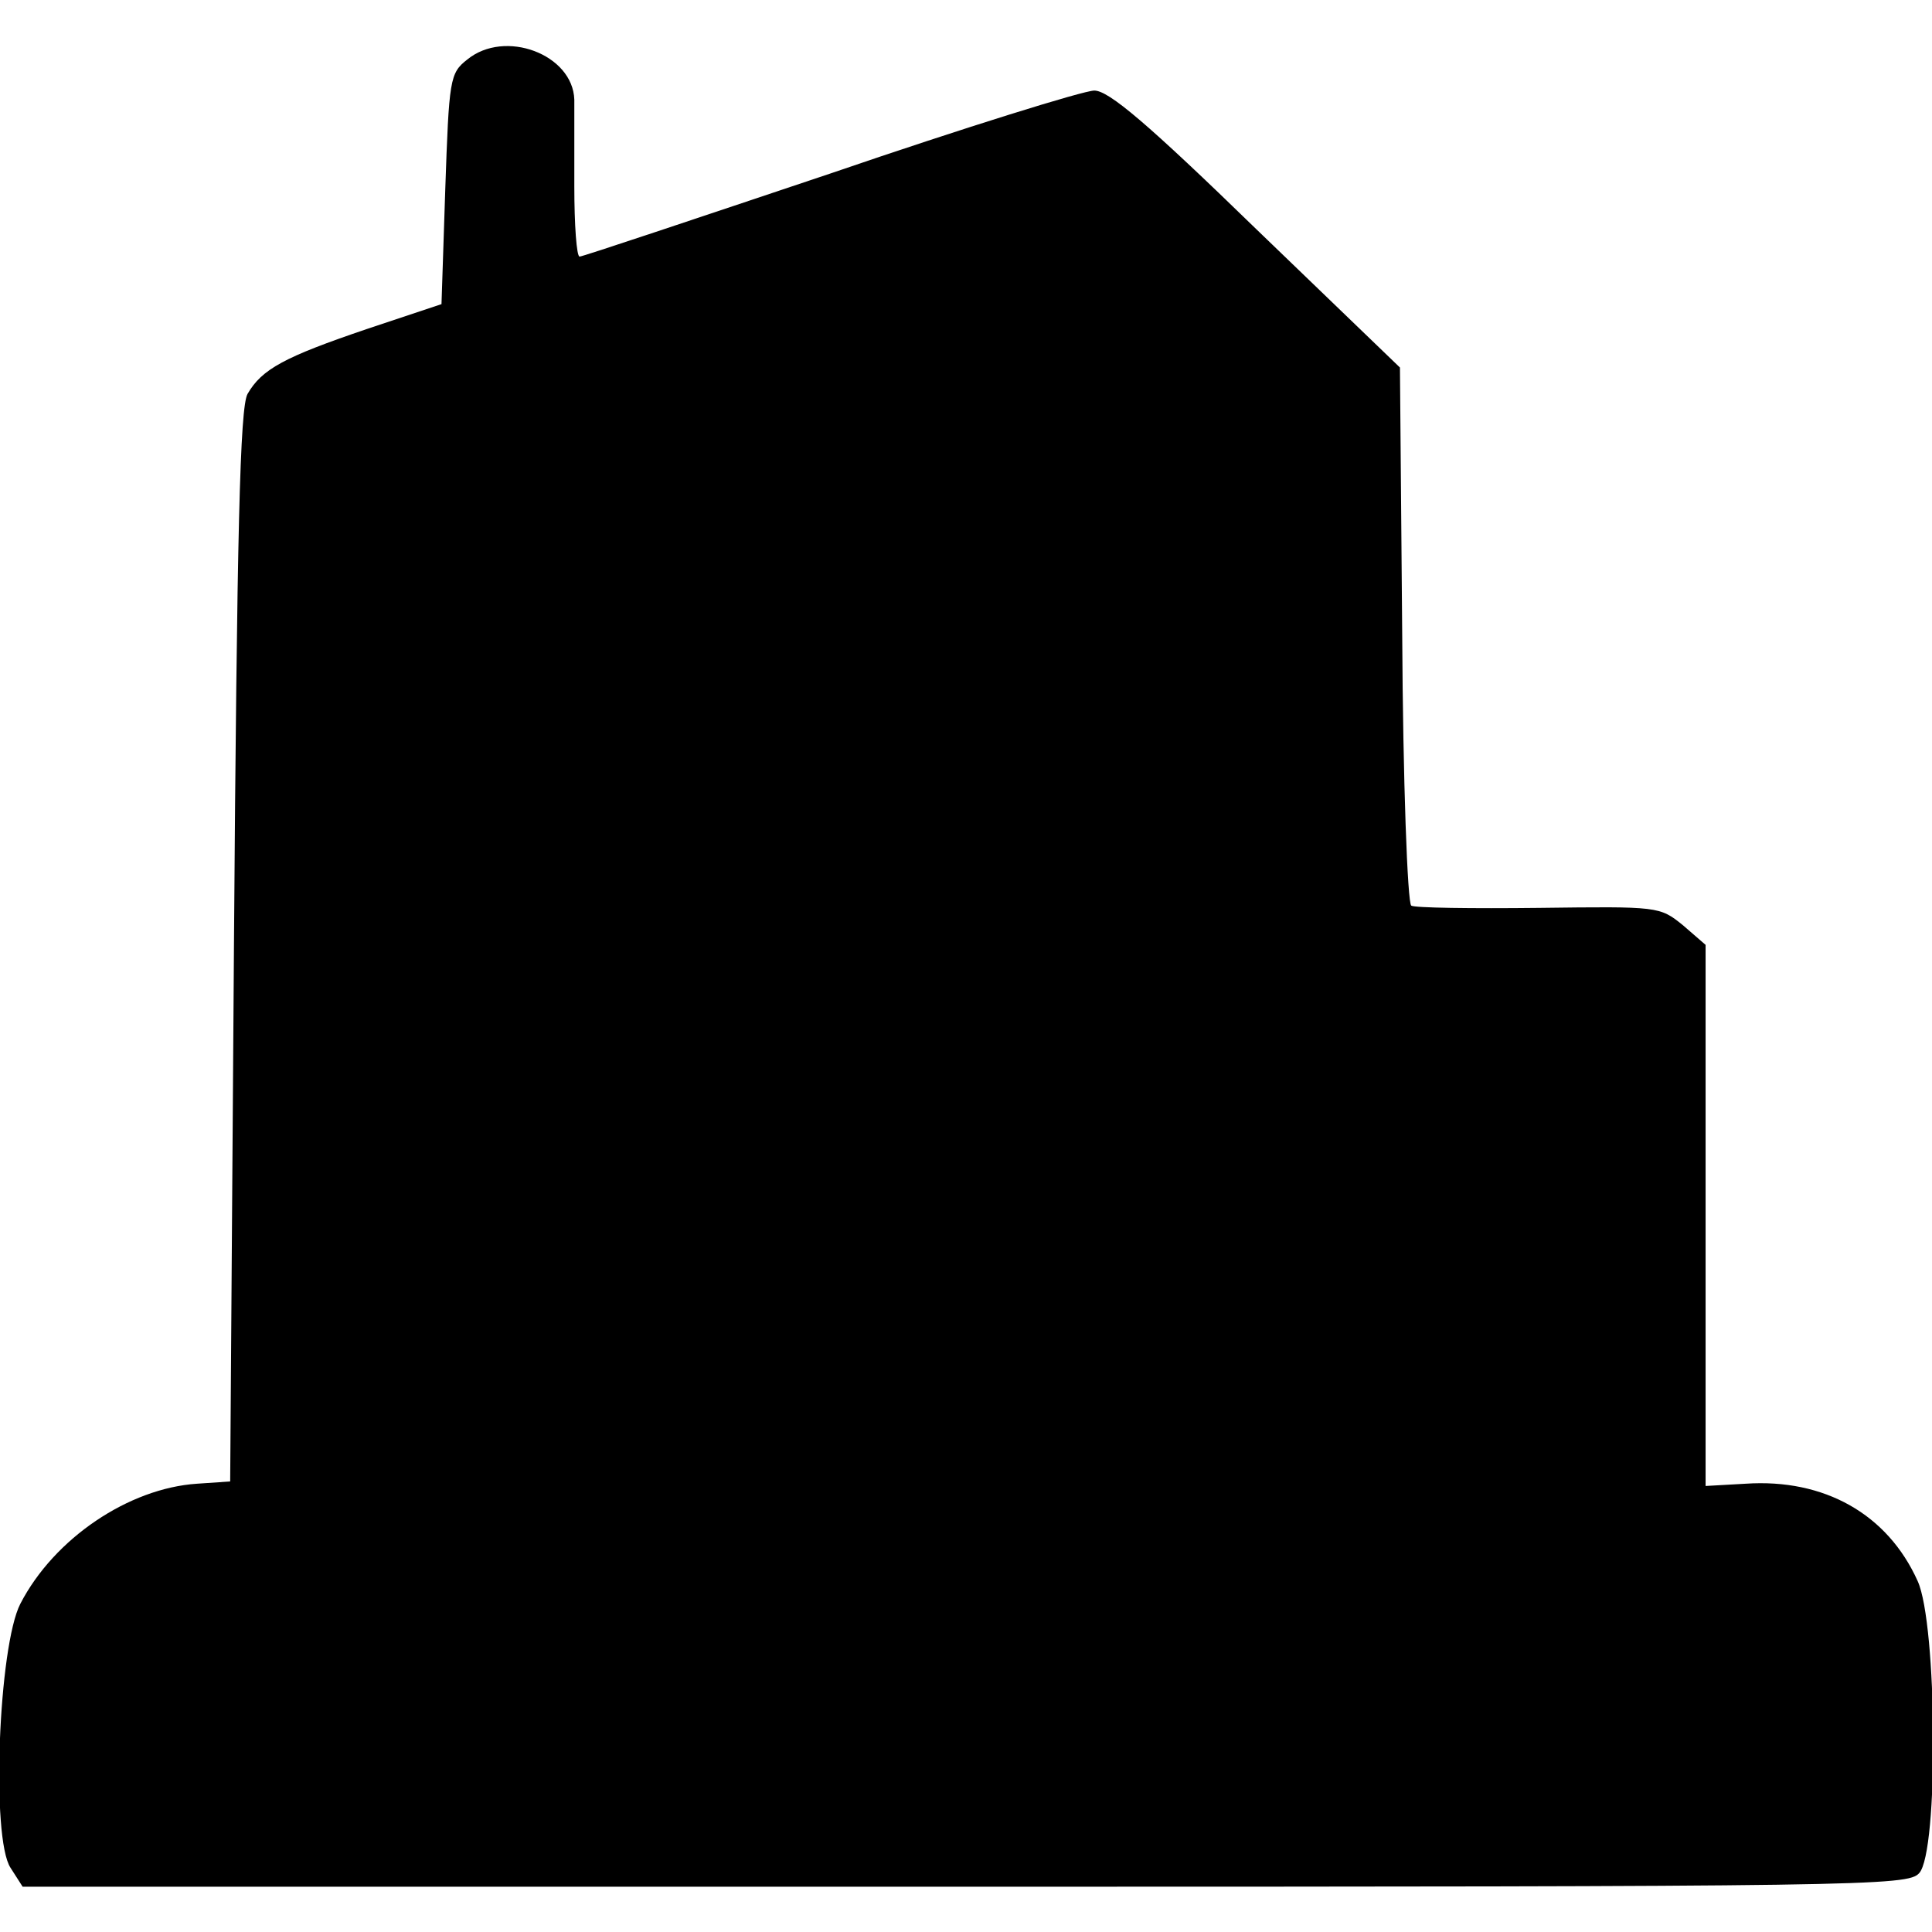 <?xml version="1.0" standalone="no"?>
<!DOCTYPE svg PUBLIC "-//W3C//DTD SVG 20010904//EN"
 "http://www.w3.org/TR/2001/REC-SVG-20010904/DTD/svg10.dtd">
<svg version="1.0" xmlns="http://www.w3.org/2000/svg"
 width="256pt" height="256pt" viewBox="0 0 256 256"
 preserveAspectRatio="xMidYMid meet">
<g transform="translate(0,256) scale(0.1,-0.1)"
fill="#000000" stroke="none">
<path d="M619 2481 c-23 -18 -24 -26 -29 -172 l-5 -152 -99 -33 c-109 -37
-139 -53 -158 -86 -10 -18 -14 -180 -18 -732 l-5 -709 -44 -3 c-90 -6 -189
-72 -234 -159 -29 -56 -39 -311 -13 -350 l16 -25 1249 0 c1196 0 1249 1 1264
18 26 28 24 330 -2 387 -40 89 -124 136 -228 129 l-53 -3 0 358 0 359 -30 26
c-31 25 -32 25 -191 23 -88 -1 -165 0 -169 3 -5 3 -11 165 -12 359 l-3 354
-190 183 c-145 141 -196 184 -215 184 -14 0 -172 -49 -350 -110 -179 -60 -328
-110 -332 -110 -4 0 -7 42 -7 93 0 50 0 102 0 115 -2 60 -92 94 -142 53z"/>
</g>
</svg>
